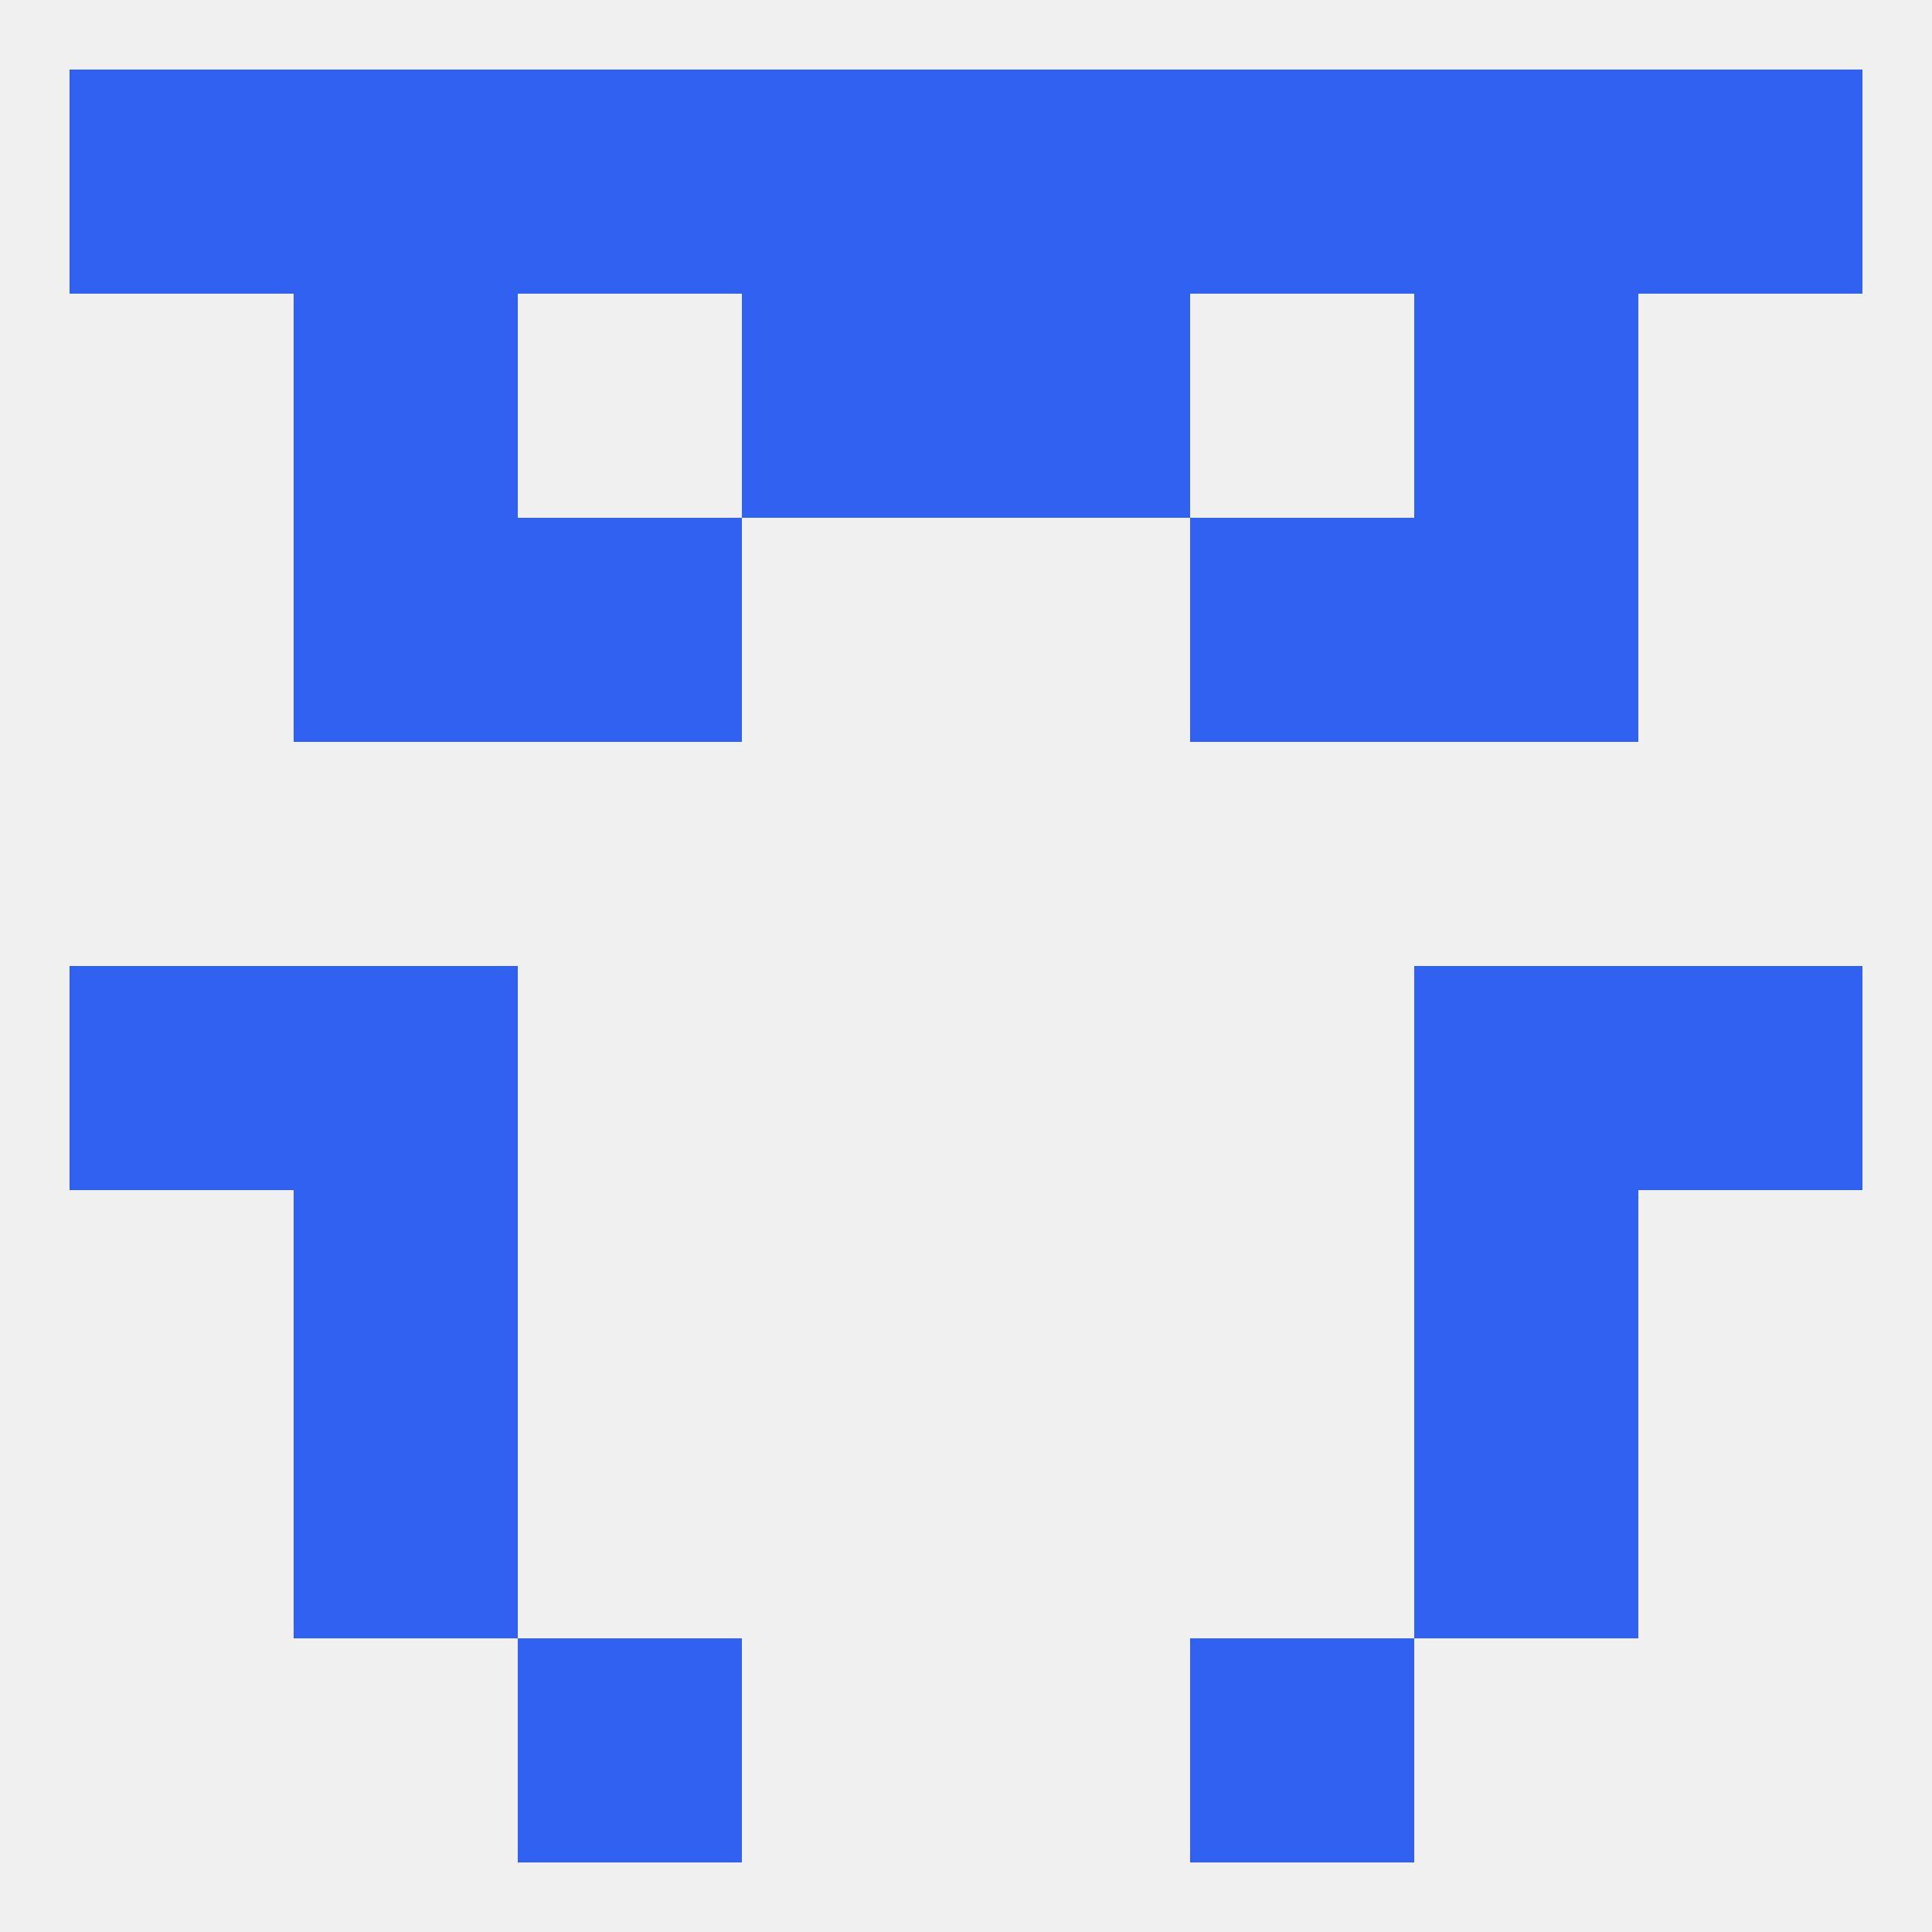 
<!--   <?xml version="1.0"?> -->
<svg version="1.1" baseprofile="full" xmlns="http://www.w3.org/2000/svg" xmlns:xlink="http://www.w3.org/1999/xlink" xmlns:ev="http://www.w3.org/2001/xml-events" width="250" height="250" viewBox="0 0 250 250" >
	<rect width="100%" height="100%" fill="rgba(240,240,240,255)"/>

	<rect x="38" y="67" width="29" height="29" fill="rgba(48,97,241,255)"/>
	<rect x="183" y="67" width="29" height="29" fill="rgba(48,97,241,255)"/>
	<rect x="67" y="67" width="29" height="29" fill="rgba(48,97,241,255)"/>
	<rect x="154" y="67" width="29" height="29" fill="rgba(48,97,241,255)"/>
	<rect x="183" y="125" width="29" height="29" fill="rgba(48,97,241,255)"/>
	<rect x="9" y="125" width="29" height="29" fill="rgba(48,97,241,255)"/>
	<rect x="212" y="125" width="29" height="29" fill="rgba(48,97,241,255)"/>
	<rect x="38" y="125" width="29" height="29" fill="rgba(48,97,241,255)"/>
	<rect x="38" y="154" width="29" height="29" fill="rgba(48,97,241,255)"/>
	<rect x="183" y="154" width="29" height="29" fill="rgba(48,97,241,255)"/>
	<rect x="38" y="183" width="29" height="29" fill="rgba(48,97,241,255)"/>
	<rect x="183" y="183" width="29" height="29" fill="rgba(48,97,241,255)"/>
	<rect x="154" y="212" width="29" height="29" fill="rgba(48,97,241,255)"/>
	<rect x="67" y="212" width="29" height="29" fill="rgba(48,97,241,255)"/>
	<rect x="67" y="9" width="29" height="29" fill="rgba(48,97,241,255)"/>
	<rect x="154" y="9" width="29" height="29" fill="rgba(48,97,241,255)"/>
	<rect x="183" y="9" width="29" height="29" fill="rgba(48,97,241,255)"/>
	<rect x="96" y="9" width="29" height="29" fill="rgba(48,97,241,255)"/>
	<rect x="125" y="9" width="29" height="29" fill="rgba(48,97,241,255)"/>
	<rect x="9" y="9" width="29" height="29" fill="rgba(48,97,241,255)"/>
	<rect x="212" y="9" width="29" height="29" fill="rgba(48,97,241,255)"/>
	<rect x="38" y="9" width="29" height="29" fill="rgba(48,97,241,255)"/>
	<rect x="183" y="38" width="29" height="29" fill="rgba(48,97,241,255)"/>
	<rect x="96" y="38" width="29" height="29" fill="rgba(48,97,241,255)"/>
	<rect x="125" y="38" width="29" height="29" fill="rgba(48,97,241,255)"/>
	<rect x="38" y="38" width="29" height="29" fill="rgba(48,97,241,255)"/>
</svg>
